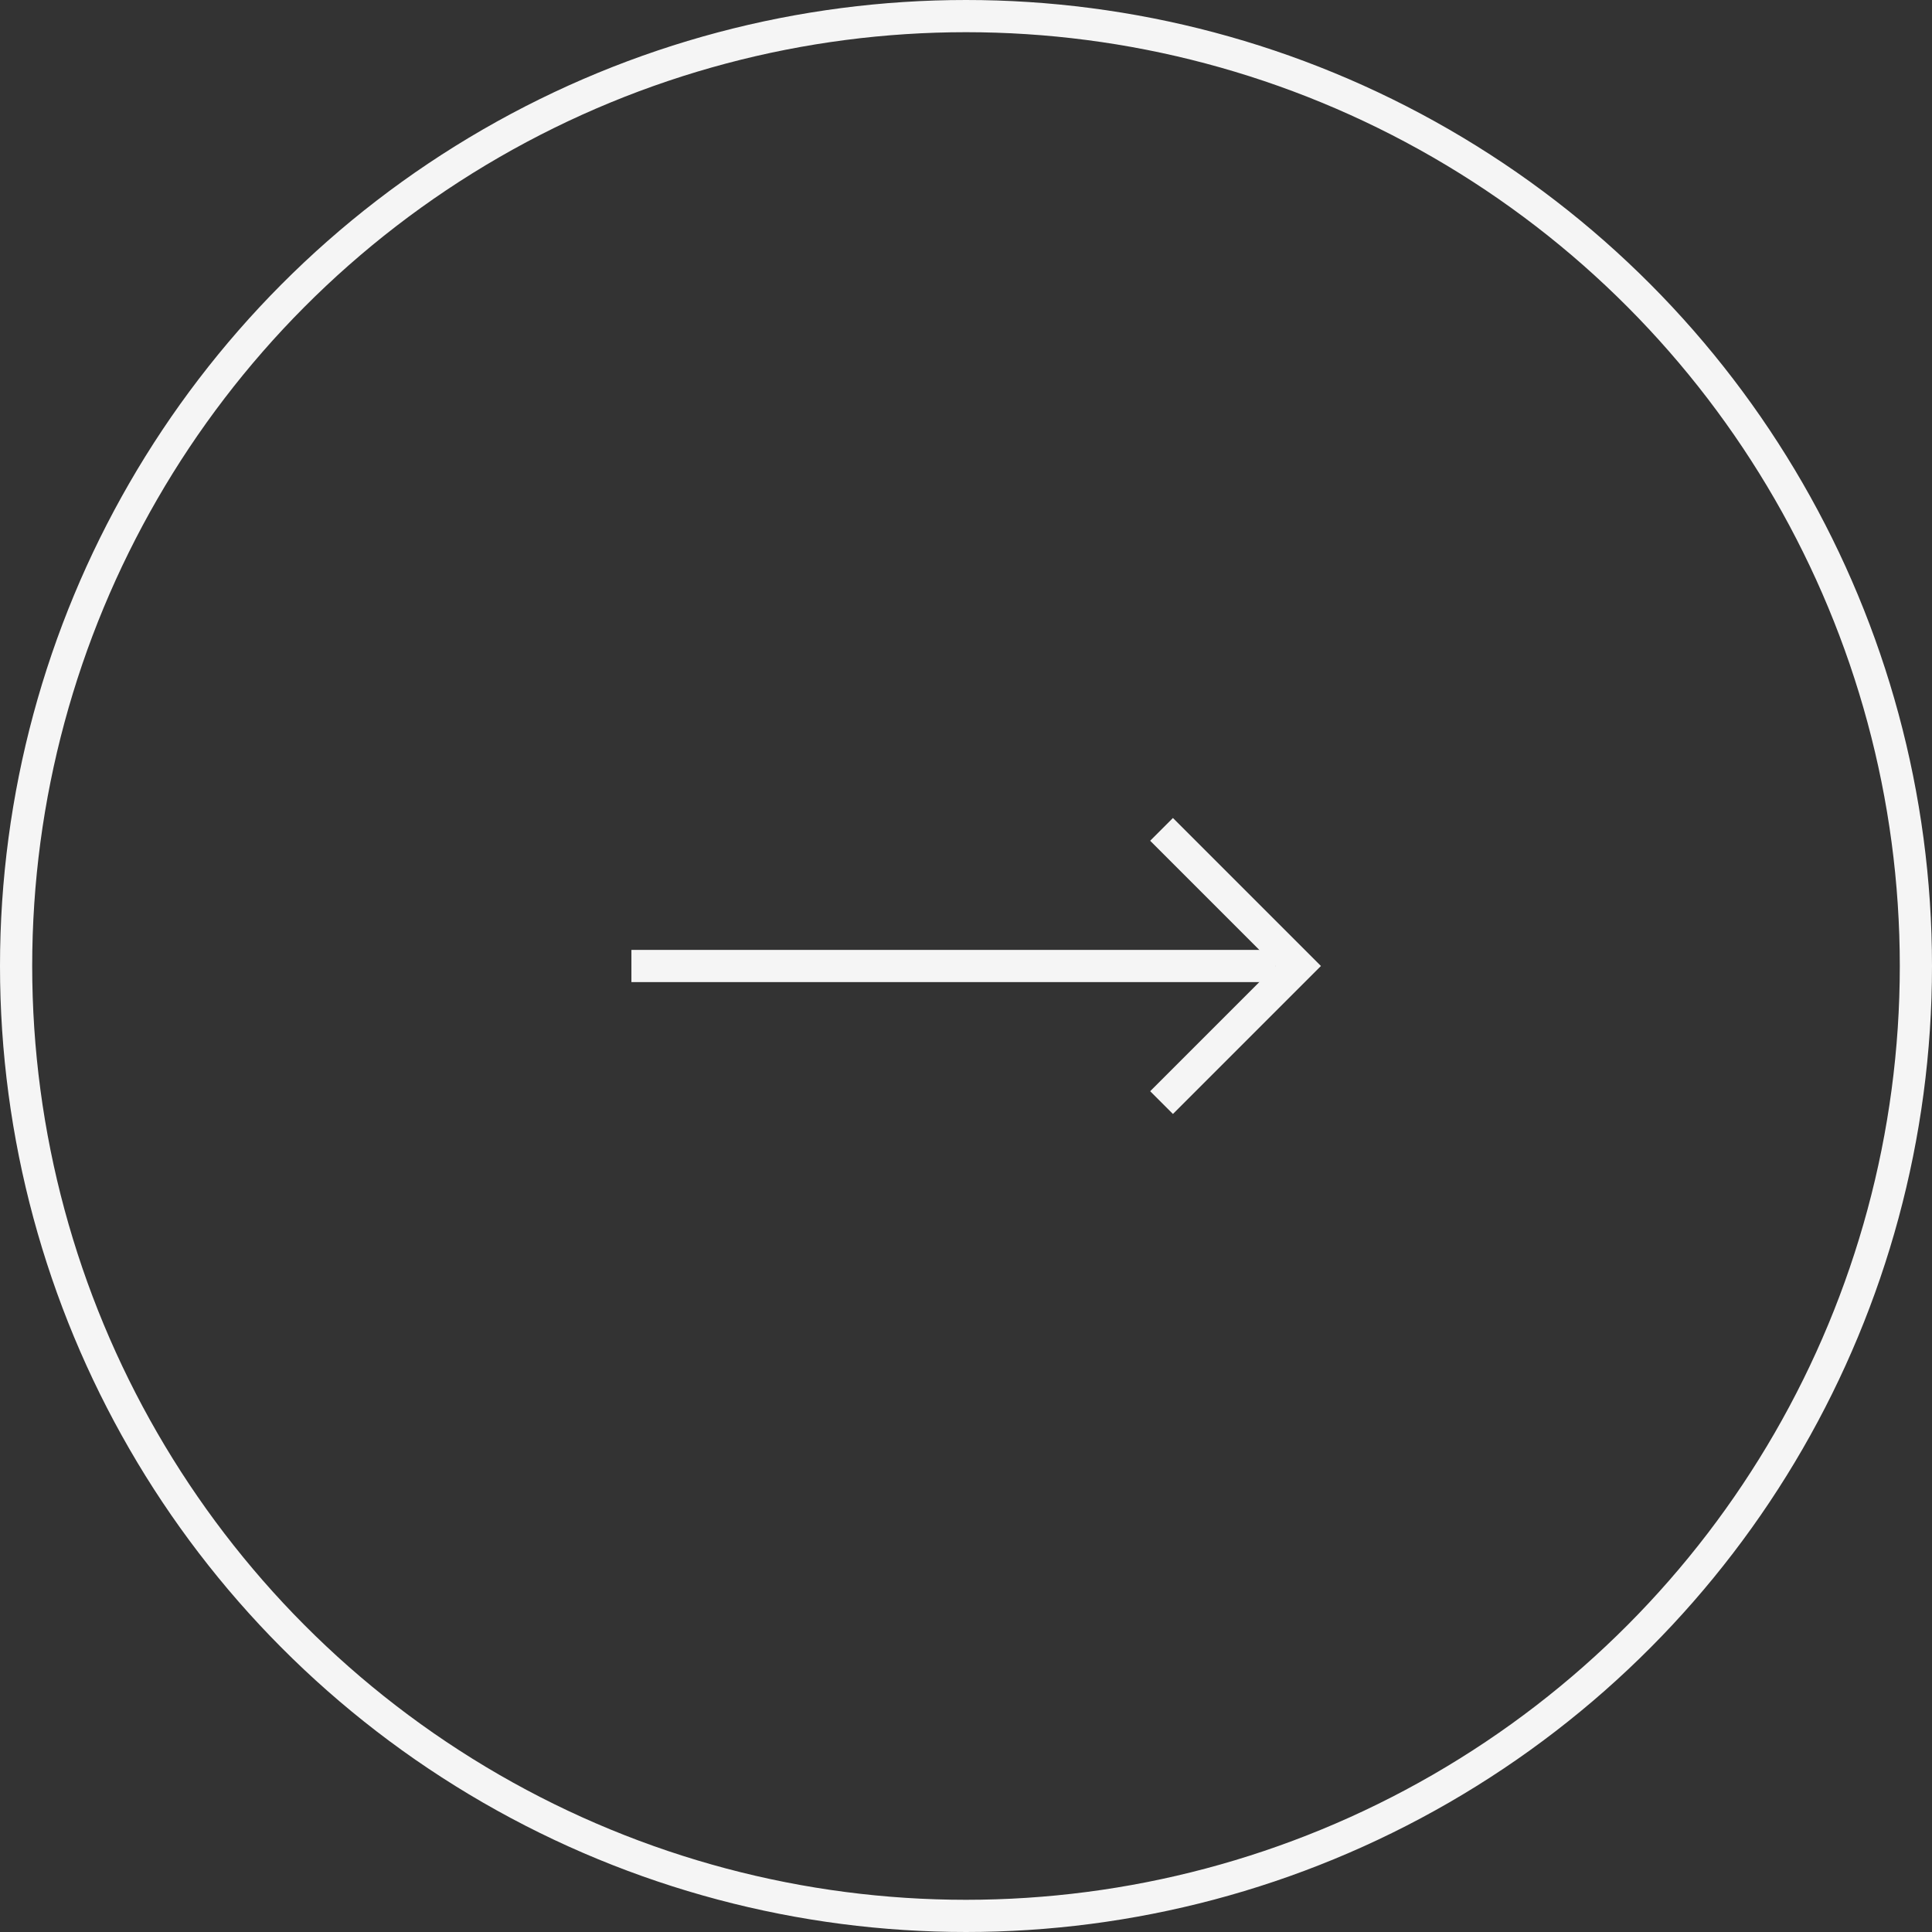 <svg xmlns="http://www.w3.org/2000/svg" width="60" height="60" viewBox="0 0 60 60">
  <rect x="0" y="0" width="60" height="60" fill="#333333" stroke="none"/>
  <g id="Group_2287" data-name="Group 2287" transform="translate(-0.037)">
    <g id="Ellipse_52" data-name="Ellipse 52" transform="translate(0.037)" fill="none" stroke="#f5f5f5" stroke-width="1">
      <circle cx="30" cy="30" r="30" stroke="none"/>
      <circle cx="30" cy="30" r="29.5" fill="none"/>
    </g>
    <g id="Group_2287-2" data-name="Group 2287" transform="translate(19.646 25.757)">
      <line id="Line_126" data-name="Line 126" x2="20" transform="translate(0 4.243)" fill="none" stroke="#f5f5f5" stroke-width="1"/>
      <path id="Path_16149" data-name="Path 16149" d="M0,0H6V6" transform="translate(16.464 0) rotate(45)" fill="none" stroke="#f5f5f5" stroke-width="1"/>
    </g>
  </g>
</svg>

